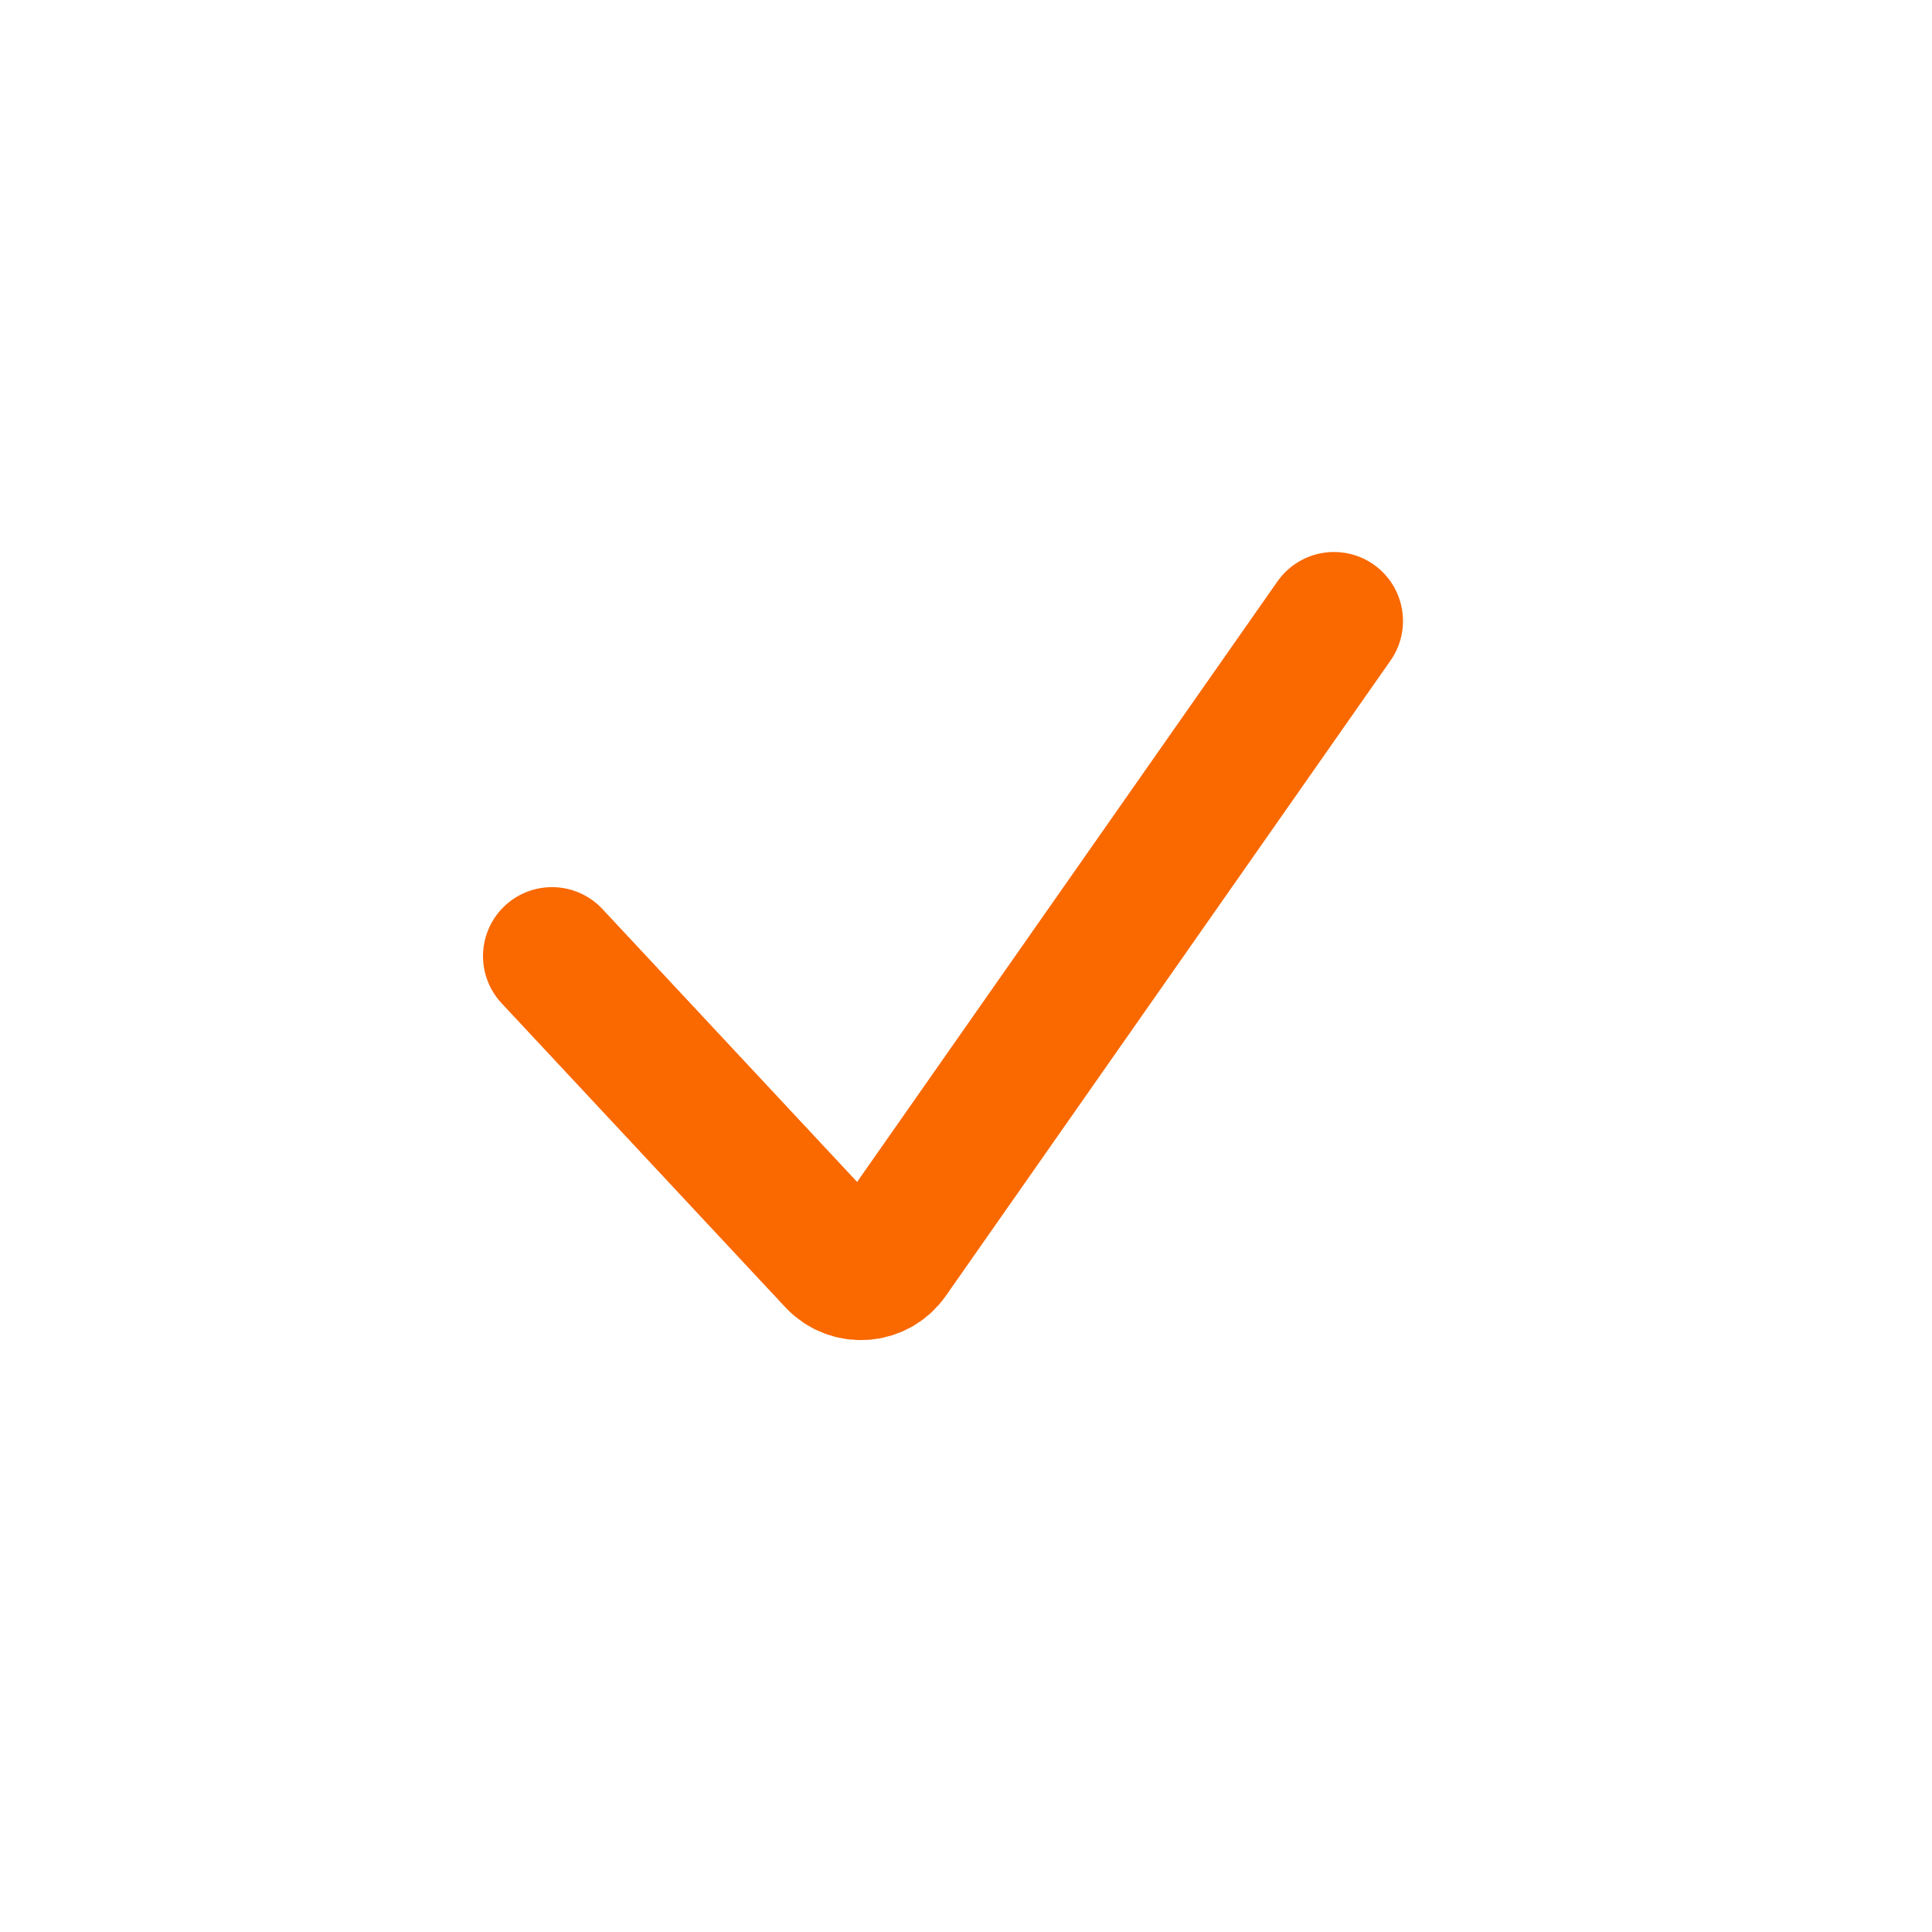 <?xml version="1.0" encoding="utf-8"?>
<svg xmlns="http://www.w3.org/2000/svg" fill="none" height="100%" overflow="visible" preserveAspectRatio="none" style="display: block;" viewBox="0 0 28 28" width="100%">
<g id="Checkmark">
<path d="M8 13.857L12.112 18.263C12.329 18.495 12.705 18.469 12.887 18.209L19.333 9" id="Vector 4" stroke="#FA6800" stroke-linecap="round" stroke-width="2"/>
</g>
</svg>